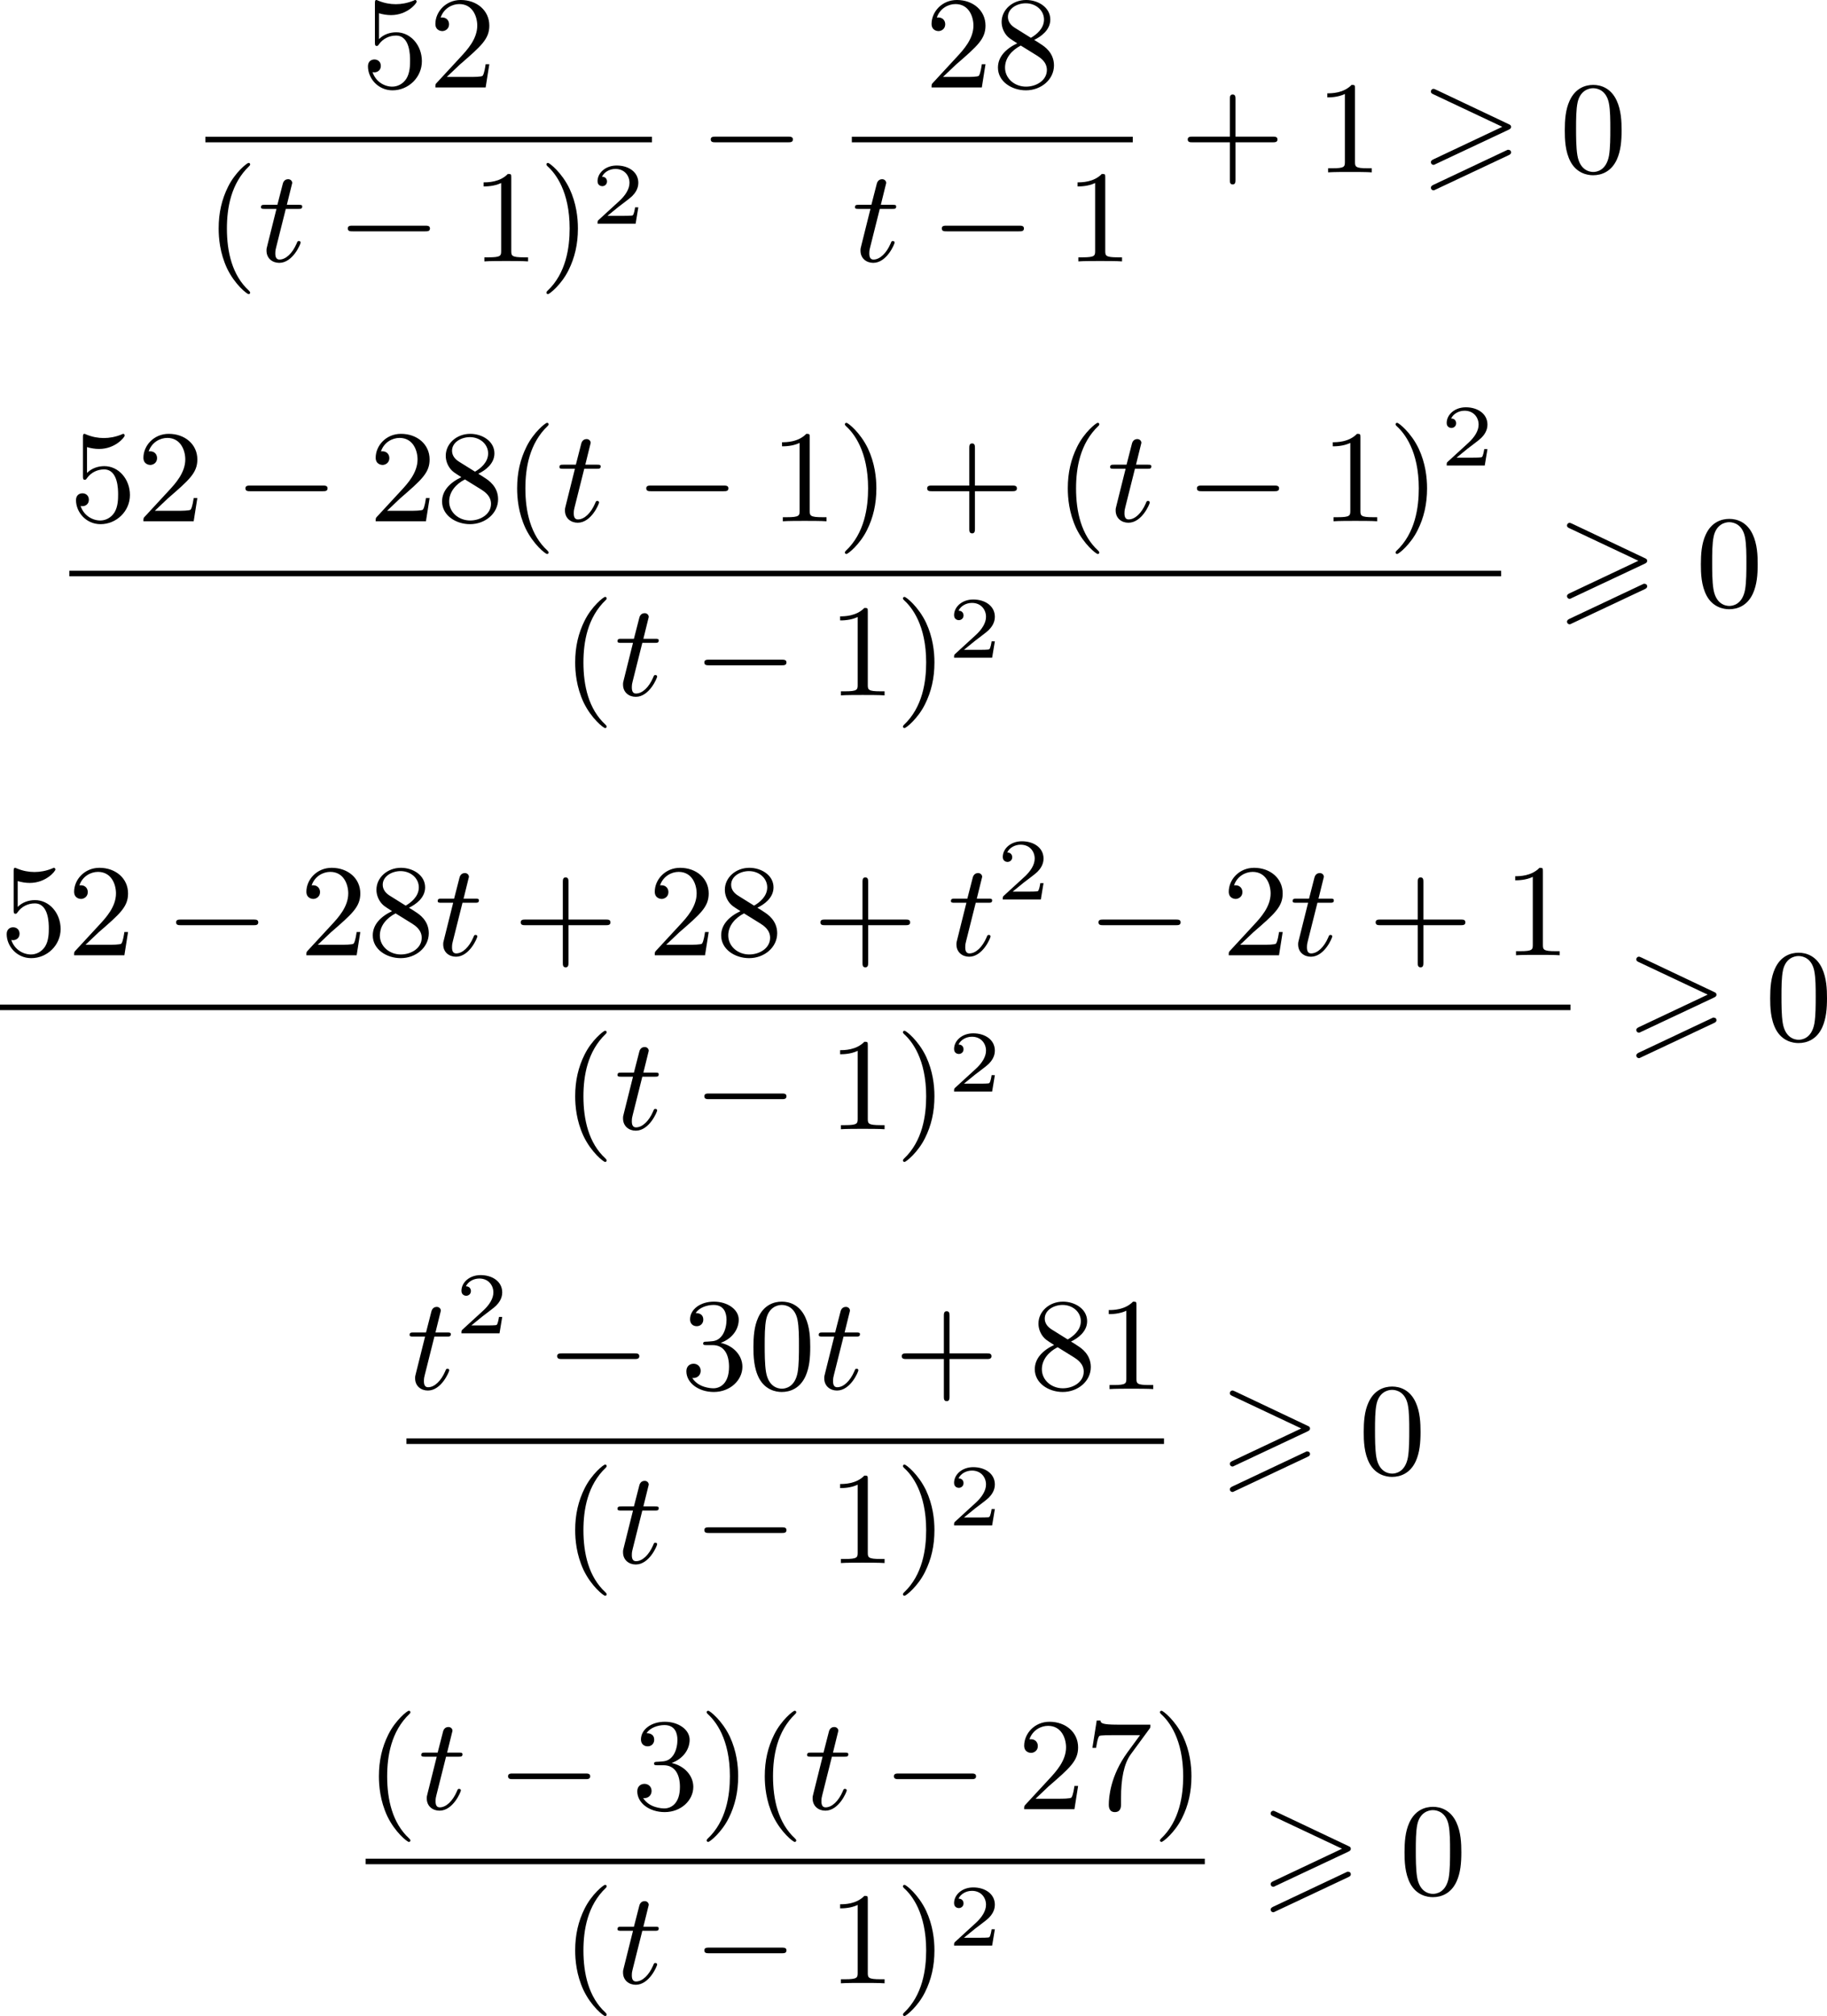 <?xml version='1.0' encoding='UTF-8'?>
<!-- This file was generated by dvisvgm 2.13.3 -->
<svg version='1.1' xmlns='http://www.w3.org/2000/svg' xmlns:xlink='http://www.w3.org/1999/xlink' width='249.685pt' height='275.354pt' viewBox='204.754 375.603 249.685 275.354'>
<defs>
<path id='g0-62' d='M6.043-2.905C6.187-2.968 6.223-3.031 6.223-3.102C6.223-3.219 6.16-3.246 6.043-3.3L1.103-5.64C.977-5.703 .941-5.703 .924-5.703C.825-5.703 .744-5.622 .744-5.523C.744-5.407 .816-5.38 .924-5.326L5.622-3.111L.915-.888C.78-.825 .744-.771 .744-.69C.744-.592 .825-.511 .924-.511C.95-.511 .968-.511 1.085-.574L6.043-2.905ZM6.043-1.166C6.187-1.228 6.223-1.291 6.223-1.363C6.223-1.542 6.052-1.542 5.99-1.542L.915 .852C.825 .897 .744 .95 .744 1.049S.825 1.228 .924 1.228C.95 1.228 .968 1.228 1.085 1.166L6.043-1.166Z'/>
<path id='g6-50' d='M3.216-1.118H2.995C2.983-1.034 2.923-.64 2.833-.574C2.792-.538 2.307-.538 2.224-.538H1.106L1.871-1.16C2.074-1.321 2.606-1.704 2.792-1.883C2.971-2.062 3.216-2.367 3.216-2.792C3.216-3.539 2.54-3.975 1.739-3.975C.968-3.975 .43-3.467 .43-2.905C.43-2.6 .687-2.564 .753-2.564C.903-2.564 1.076-2.672 1.076-2.887C1.076-3.019 .998-3.21 .735-3.21C.873-3.515 1.237-3.742 1.65-3.742C2.277-3.742 2.612-3.276 2.612-2.792C2.612-2.367 2.331-1.931 1.913-1.548L.496-.251C.436-.191 .43-.185 .43 0H3.031L3.216-1.118Z'/>
<path id='g3-0' d='M6.052-2.053C6.214-2.053 6.384-2.053 6.384-2.251C6.384-2.439 6.205-2.439 6.052-2.439H1.103C.95-2.439 .771-2.439 .771-2.251C.771-2.053 .941-2.053 1.103-2.053H6.052Z'/>
<path id='g5-116' d='M1.91-3.587H2.762C2.923-3.587 3.031-3.587 3.031-3.748C3.031-3.865 2.941-3.865 2.78-3.865H1.982L2.349-5.353C2.349-5.496 2.233-5.613 2.071-5.613C1.784-5.613 1.713-5.353 1.695-5.263L1.336-3.865H.493C.323-3.865 .215-3.865 .215-3.703C.215-3.587 .314-3.587 .475-3.587H1.273L.664-1.148C.592-.879 .592-.861 .592-.735C.592-.206 .995 .099 1.462 .099C2.394 .099 2.923-1.193 2.923-1.282C2.923-1.327 2.896-1.39 2.806-1.39S2.708-1.363 2.645-1.21C2.367-.565 1.919-.126 1.479-.126C1.3-.126 1.193-.242 1.193-.538C1.193-.735 1.219-.843 1.255-.977L1.91-3.587Z'/>
<path id='g8-40' d='M3.058 2.134C3.058 2.089 3.031 2.062 2.977 2C1.82 .941 1.47-.672 1.47-2.242C1.47-3.631 1.739-5.317 3.004-6.519C3.04-6.554 3.058-6.581 3.058-6.626C3.058-6.689 3.013-6.725 2.95-6.725C2.842-6.725 2.035-6.079 1.551-5.102C1.121-4.241 .906-3.318 .906-2.251C.906-1.605 .986-.583 1.479 .475C2.008 1.578 2.842 2.233 2.95 2.233C3.013 2.233 3.058 2.197 3.058 2.134Z'/>
<path id='g8-41' d='M2.672-2.251C2.672-2.986 2.564-3.972 2.098-4.967C1.569-6.07 .735-6.725 .628-6.725C.538-6.725 .52-6.653 .52-6.626C.52-6.581 .538-6.554 .601-6.492C1.121-6.025 2.107-4.806 2.107-2.251C2.107-.968 1.874 .816 .574 2.026C.556 2.053 .52 2.089 .52 2.134C.52 2.161 .538 2.233 .628 2.233C.735 2.233 1.542 1.587 2.026 .61C2.457-.251 2.672-1.175 2.672-2.251Z'/>
<path id='g8-43' d='M6.33-2.053C6.456-2.053 6.644-2.053 6.644-2.242C6.644-2.439 6.474-2.439 6.33-2.439H3.775V-5.003C3.775-5.147 3.775-5.317 3.578-5.317C3.389-5.317 3.389-5.129 3.389-5.003V-2.439H.825C.699-2.439 .511-2.439 .511-2.251C.511-2.053 .681-2.053 .825-2.053H3.389V.511C3.389 .655 3.389 .825 3.587 .825C3.775 .825 3.775 .637 3.775 .511V-2.053H6.33Z'/>
<path id='g8-48' d='M4.241-2.869C4.241-3.47 4.214-4.241 3.9-4.914C3.506-5.756 2.824-5.972 2.304-5.972C1.766-5.972 1.085-5.756 .69-4.896C.403-4.277 .359-3.551 .359-2.869C.359-2.286 .377-1.417 .762-.708C1.184 .054 1.883 .197 2.295 .197C2.878 .197 3.542-.054 3.918-.879C4.187-1.479 4.241-2.152 4.241-2.869ZM2.304-.027C2.035-.027 1.39-.152 1.219-1.166C1.13-1.695 1.13-2.466 1.13-2.977C1.13-3.587 1.13-4.295 1.237-4.788C1.417-5.586 1.991-5.747 2.295-5.747C2.636-5.747 3.201-5.568 3.371-4.734C3.47-4.241 3.47-3.542 3.47-2.977C3.47-2.421 3.47-1.668 3.38-1.139C3.192-.117 2.529-.027 2.304-.027Z'/>
<path id='g8-49' d='M2.726-5.73C2.726-5.954 2.717-5.972 2.493-5.972C1.937-5.398 1.112-5.398 .834-5.398V-5.12C1.004-5.12 1.551-5.12 2.035-5.353V-.717C2.035-.386 2.008-.278 1.175-.278H.888V0C1.21-.027 2.008-.027 2.376-.027S3.551-.027 3.873 0V-.278H3.587C2.753-.278 2.726-.386 2.726-.717V-5.73Z'/>
<path id='g8-50' d='M4.142-1.587H3.891C3.873-1.47 3.802-.941 3.685-.798C3.631-.717 3.013-.717 2.833-.717H1.237L2.125-1.56C3.596-2.833 4.142-3.309 4.142-4.223C4.142-5.254 3.291-5.972 2.188-5.972C1.157-5.972 .457-5.156 .457-4.34C.457-3.891 .843-3.847 .924-3.847C1.121-3.847 1.39-3.99 1.39-4.313C1.39-4.582 1.201-4.779 .924-4.779C.879-4.779 .852-4.779 .816-4.77C1.031-5.407 1.605-5.694 2.089-5.694C3.004-5.694 3.318-4.842 3.318-4.223C3.318-3.309 2.627-2.564 2.197-2.098L.556-.323C.457-.224 .457-.206 .457 0H3.891L4.142-1.587Z'/>
<path id='g8-51' d='M2.735-3.156C3.569-3.47 3.963-4.125 3.963-4.743C3.963-5.434 3.201-5.972 2.268-5.972S.637-5.443 .637-4.761C.637-4.465 .834-4.295 1.094-4.295S1.542-4.483 1.542-4.743C1.542-5.057 1.327-5.192 1.022-5.192C1.255-5.568 1.802-5.747 2.242-5.747C2.986-5.747 3.129-5.156 3.129-4.734C3.129-4.465 3.075-4.035 2.851-3.694C2.573-3.291 2.26-3.273 2-3.255C1.775-3.237 1.757-3.237 1.686-3.237C1.605-3.228 1.533-3.219 1.533-3.12C1.533-3.004 1.605-3.004 1.757-3.004H2.179C2.959-3.004 3.3-2.376 3.3-1.524C3.3-.377 2.69-.054 2.233-.054C2.062-.054 1.193-.099 .789-.762C1.112-.717 1.363-.941 1.363-1.246C1.363-1.542 1.139-1.731 .879-1.731C.655-1.731 .386-1.596 .386-1.219C.386-.421 1.219 .197 2.26 .197C3.38 .197 4.214-.61 4.214-1.524C4.214-2.304 3.596-2.968 2.735-3.156Z'/>
<path id='g8-53' d='M.933-3.093C.933-2.932 .933-2.833 1.058-2.833C1.13-2.833 1.157-2.869 1.21-2.95C1.479-3.327 1.91-3.542 2.376-3.542C3.335-3.542 3.335-2.161 3.335-1.838C3.335-1.56 3.335-1.004 3.084-.601C2.842-.224 2.466-.054 2.116-.054C1.587-.054 .986-.386 .771-1.049C.78-1.049 .834-1.031 .897-1.031C1.076-1.031 1.336-1.148 1.336-1.47C1.336-1.748 1.139-1.91 .897-1.91C.708-1.91 .457-1.802 .457-1.444C.457-.628 1.139 .197 2.134 .197C3.219 .197 4.142-.681 4.142-1.793C4.142-2.878 3.371-3.766 2.394-3.766C1.964-3.766 1.524-3.622 1.21-3.3V-5.066C1.479-4.985 1.757-4.94 2.035-4.94C3.138-4.94 3.784-5.738 3.784-5.855C3.784-5.936 3.73-5.972 3.685-5.972C3.667-5.972 3.649-5.972 3.569-5.927C3.147-5.756 2.735-5.685 2.358-5.685C1.973-5.685 1.569-5.756 1.157-5.927C1.067-5.972 1.049-5.972 1.04-5.972C.933-5.972 .933-5.882 .933-5.73V-3.093Z'/>
<path id='g8-55' d='M4.394-5.469C4.474-5.568 4.474-5.586 4.474-5.774H2.242C1.112-5.774 1.085-5.891 1.058-6.061H.807L.511-4.187H.762C.798-4.394 .87-4.896 .986-5.003C1.049-5.057 1.757-5.057 1.883-5.057H3.766L2.905-3.882C1.739-2.277 1.632-.816 1.632-.305C1.632-.206 1.632 .197 2.044 .197C2.466 .197 2.466-.197 2.466-.314V-.753C2.466-2.071 2.663-3.111 3.138-3.757L4.394-5.469Z'/>
<path id='g8-56' d='M1.542-4.071C1.273-4.241 1.067-4.483 1.067-4.815C1.067-5.398 1.695-5.747 2.286-5.747C2.977-5.747 3.533-5.263 3.533-4.636S2.995-3.596 2.636-3.389L1.542-4.071ZM2.86-3.246C3.309-3.461 3.963-3.909 3.963-4.636C3.963-5.478 3.12-5.972 2.313-5.972C1.372-5.972 .637-5.299 .637-4.474C.637-4.133 .762-3.811 .977-3.551C1.13-3.38 1.184-3.344 1.704-3.013C.915-2.636 .386-2.089 .386-1.354C.386-.403 1.327 .197 2.295 .197C3.335 .197 4.214-.538 4.214-1.506C4.214-2.376 3.551-2.806 3.327-2.95C3.228-3.022 2.968-3.183 2.86-3.246ZM1.946-2.86L3.075-2.161C3.282-2.026 3.73-1.739 3.73-1.193C3.73-.484 3.013-.054 2.304-.054C1.524-.054 .87-.61 .87-1.354C.87-2 1.318-2.537 1.946-2.86Z'/>
</defs>
<g id='page2' transform='matrix(2 0 0 2 0 0)'>
<use x='127.063' y='193.773' xlink:href='#g8-53'/>
<use x='131.671' y='193.773' xlink:href='#g8-50'/>
<rect x='116.412' y='197.141' height='.379' width='30.517'/>
<use x='116.412' y='205.653' xlink:href='#g8-40'/>
<use x='119.996' y='205.653' xlink:href='#g5-116'/>
<use x='125.372' y='205.653' xlink:href='#g3-0'/>
<use x='134.587' y='205.653' xlink:href='#g8-49'/>
<use x='139.195' y='205.653' xlink:href='#g8-41'/>
<use x='142.779' y='203.08' xlink:href='#g6-50'/>
<use x='150.173' y='199.572' xlink:href='#g3-0'/>
<use x='165.576' y='193.773' xlink:href='#g8-50'/>
<use x='170.183' y='193.773' xlink:href='#g8-56'/>
<rect x='160.584' y='197.141' height='.379' width='19.199'/>
<use x='160.584' y='205.653' xlink:href='#g5-116'/>
<use x='165.96' y='205.653' xlink:href='#g3-0'/>
<use x='175.175' y='205.653' xlink:href='#g8-49'/>
<use x='183.026' y='199.572' xlink:href='#g8-43'/>
<use x='192.241' y='199.572' xlink:href='#g8-49'/>
<use x='199.409' y='199.572' xlink:href='#g0-62'/>
<use x='208.943' y='199.572' xlink:href='#g8-48'/>
<use x='107.113' y='223.401' xlink:href='#g8-53'/>
<use x='111.72' y='223.401' xlink:href='#g8-50'/>
<use x='118.376' y='223.401' xlink:href='#g3-0'/>
<use x='127.591' y='223.401' xlink:href='#g8-50'/>
<use x='132.199' y='223.401' xlink:href='#g8-56'/>
<use x='136.807' y='223.401' xlink:href='#g8-40'/>
<use x='140.39' y='223.401' xlink:href='#g5-116'/>
<use x='145.766' y='223.401' xlink:href='#g3-0'/>
<use x='154.981' y='223.401' xlink:href='#g8-49'/>
<use x='159.589' y='223.401' xlink:href='#g8-41'/>
<use x='165.221' y='223.401' xlink:href='#g8-43'/>
<use x='174.436' y='223.401' xlink:href='#g8-40'/>
<use x='178.02' y='223.401' xlink:href='#g5-116'/>
<use x='183.395' y='223.401' xlink:href='#g3-0'/>
<use x='192.611' y='223.401' xlink:href='#g8-49'/>
<use x='197.219' y='223.401' xlink:href='#g8-41'/>
<use x='200.802' y='219.592' xlink:href='#g6-50'/>
<rect x='107.113' y='226.778' height='.379' width='97.841'/>
<use x='140.774' y='235.29' xlink:href='#g8-40'/>
<use x='144.358' y='235.29' xlink:href='#g5-116'/>
<use x='149.734' y='235.29' xlink:href='#g3-0'/>
<use x='158.949' y='235.29' xlink:href='#g8-49'/>
<use x='163.557' y='235.29' xlink:href='#g8-41'/>
<use x='167.141' y='232.717' xlink:href='#g6-50'/>
<use x='208.709' y='229.209' xlink:href='#g0-62'/>
<use x='218.242' y='229.209' xlink:href='#g8-48'/>
<use x='102.377' y='253.038' xlink:href='#g8-53'/>
<use x='106.985' y='253.038' xlink:href='#g8-50'/>
<use x='113.64' y='253.038' xlink:href='#g3-0'/>
<use x='122.856' y='253.038' xlink:href='#g8-50'/>
<use x='127.463' y='253.038' xlink:href='#g8-56'/>
<use x='132.071' y='253.038' xlink:href='#g5-116'/>
<use x='137.447' y='253.038' xlink:href='#g8-43'/>
<use x='146.662' y='253.038' xlink:href='#g8-50'/>
<use x='151.27' y='253.038' xlink:href='#g8-56'/>
<use x='157.925' y='253.038' xlink:href='#g8-43'/>
<use x='167.141' y='253.038' xlink:href='#g5-116'/>
<use x='170.468' y='249.229' xlink:href='#g6-50'/>
<use x='176.667' y='253.038' xlink:href='#g3-0'/>
<use x='185.883' y='253.038' xlink:href='#g8-50'/>
<use x='190.49' y='253.038' xlink:href='#g5-116'/>
<use x='195.866' y='253.038' xlink:href='#g8-43'/>
<use x='205.081' y='253.038' xlink:href='#g8-49'/>
<rect x='102.377' y='256.406' height='.379' width='107.312'/>
<use x='140.774' y='264.918' xlink:href='#g8-40'/>
<use x='144.358' y='264.918' xlink:href='#g5-116'/>
<use x='149.734' y='264.918' xlink:href='#g3-0'/>
<use x='158.949' y='264.918' xlink:href='#g8-49'/>
<use x='163.557' y='264.918' xlink:href='#g8-41'/>
<use x='167.141' y='262.344' xlink:href='#g6-50'/>
<use x='213.444' y='258.837' xlink:href='#g0-62'/>
<use x='222.978' y='258.837' xlink:href='#g8-48'/>
<use x='130.151' y='282.665' xlink:href='#g5-116'/>
<use x='133.479' y='278.856' xlink:href='#g6-50'/>
<use x='139.678' y='282.665' xlink:href='#g3-0'/>
<use x='148.893' y='282.665' xlink:href='#g8-51'/>
<use x='153.501' y='282.665' xlink:href='#g8-48'/>
<use x='158.108' y='282.665' xlink:href='#g5-116'/>
<use x='163.484' y='282.665' xlink:href='#g8-43'/>
<use x='172.7' y='282.665' xlink:href='#g8-56'/>
<use x='177.307' y='282.665' xlink:href='#g8-49'/>
<rect x='130.151' y='286.033' height='.379' width='51.764'/>
<use x='140.774' y='294.545' xlink:href='#g8-40'/>
<use x='144.358' y='294.545' xlink:href='#g5-116'/>
<use x='149.734' y='294.545' xlink:href='#g3-0'/>
<use x='158.949' y='294.545' xlink:href='#g8-49'/>
<use x='163.557' y='294.545' xlink:href='#g8-41'/>
<use x='167.141' y='291.972' xlink:href='#g6-50'/>
<use x='185.67' y='288.464' xlink:href='#g0-62'/>
<use x='195.204' y='288.464' xlink:href='#g8-48'/>
<use x='127.363' y='311.356' xlink:href='#g8-40'/>
<use x='130.947' y='311.356' xlink:href='#g5-116'/>
<use x='136.322' y='311.356' xlink:href='#g3-0'/>
<use x='145.538' y='311.356' xlink:href='#g8-51'/>
<use x='150.145' y='311.356' xlink:href='#g8-41'/>
<use x='153.729' y='311.356' xlink:href='#g8-40'/>
<use x='157.313' y='311.356' xlink:href='#g5-116'/>
<use x='162.689' y='311.356' xlink:href='#g3-0'/>
<use x='171.904' y='311.356' xlink:href='#g8-50'/>
<use x='176.512' y='311.356' xlink:href='#g8-55'/>
<use x='181.119' y='311.356' xlink:href='#g8-41'/>
<rect x='127.363' y='314.734' height='.379' width='57.34'/>
<use x='140.774' y='323.246' xlink:href='#g8-40'/>
<use x='144.358' y='323.246' xlink:href='#g5-116'/>
<use x='149.734' y='323.246' xlink:href='#g3-0'/>
<use x='158.949' y='323.246' xlink:href='#g8-49'/>
<use x='163.557' y='323.246' xlink:href='#g8-41'/>
<use x='167.141' y='320.672' xlink:href='#g6-50'/>
<use x='188.458' y='317.165' xlink:href='#g0-62'/>
<use x='197.992' y='317.165' xlink:href='#g8-48'/>
</g>
</svg>